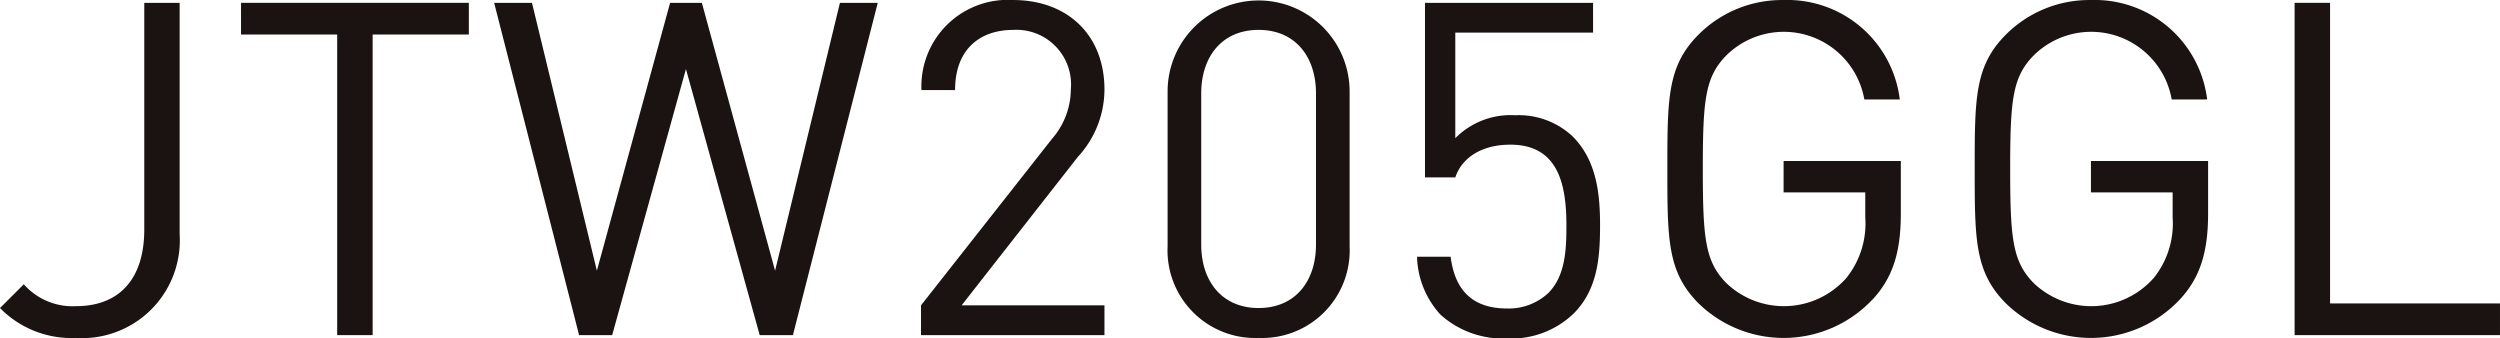 <svg xmlns="http://www.w3.org/2000/svg" width="167.292" height="22.645" viewBox="0 0 167.292 22.645"><g transform="translate(-10468.992 113.742)"><path d="M618.468,164.814a6.7,6.7,0,0,1-5.089-2l1.593-1.59a4.344,4.344,0,0,0,3.5,1.463c2.907,0,4.561-1.842,4.561-5.117V142.39H625.4v15.487a6.542,6.542,0,0,1-6.933,6.938" transform="translate(9855.613 -255.942)" fill="#1b1311"/><path d="M636.063,144.51v20.115H633.69V144.51h-6.434v-2.12H642.5v2.12Z" transform="translate(9857.865 -255.942)" fill="#1b1311"/><path d="M661.823,164.625H659.6l-4.936-17.806-4.936,17.806h-2.214L641.83,142.39h2.531l4.343,17.924,4.9-17.924h2.125l4.9,17.924,4.339-17.924h2.531Z" transform="translate(9860.229 -255.942)" fill="#1b1311"/><path d="M666.406,164.651v-1.993l8.776-11.153a5.074,5.074,0,0,0,1.249-3.283,3.655,3.655,0,0,0-3.871-3.993c-2.061,0-3.873,1.154-3.873,4.025h-2.25a5.78,5.78,0,0,1,6.123-6.026c3.654,0,6.122,2.341,6.122,5.995a6.665,6.665,0,0,1-1.779,4.5l-7.779,9.935h9.558v1.993Z" transform="translate(9864.217 -255.969)" fill="#1b1311"/><path d="M686.693,164.841a5.864,5.864,0,0,1-6.09-6.123v-10.37a6.09,6.09,0,1,1,12.18,0v10.37a5.862,5.862,0,0,1-6.09,6.123m3.84-16.366c0-2.436-1.373-4.248-3.84-4.248s-3.84,1.812-3.84,4.248v10.117c0,2.436,1.373,4.247,3.84,4.247s3.84-1.811,3.84-4.247Z" transform="translate(9866.521 -255.969)" fill="#1b1311"/><path d="M705.43,163.193a5.994,5.994,0,0,1-4.437,1.653,6.23,6.23,0,0,1-4.469-1.6,5.957,5.957,0,0,1-1.559-3.868h2.247c.281,2.214,1.435,3.465,3.781,3.465a3.878,3.878,0,0,0,2.749-1.029c1.159-1.155,1.218-2.935,1.218-4.533,0-2.713-.53-5.4-3.748-5.4-1.939,0-3.247.879-3.687,2.191h-2.029V142.39h11.248v1.993h-9.219v7.064a5.2,5.2,0,0,1,4-1.535,5.281,5.281,0,0,1,3.845,1.409c1.625,1.621,1.842,3.875,1.842,5.964,0,2.223-.185,4.311-1.779,5.909" transform="translate(9868.851 -255.942)" fill="#1b1311"/><path d="M723.093,162.278a8.157,8.157,0,0,1-11.624.253c-2.092-2.1-2.092-4.279-2.092-9s0-6.9,2.092-8.993a7.89,7.89,0,0,1,5.687-2.309,7.577,7.577,0,0,1,7.775,6.652h-2.372a5.473,5.473,0,0,0-9.247-2.935c-1.4,1.44-1.562,2.935-1.562,7.586s.158,6.186,1.562,7.626a5.572,5.572,0,0,0,8.06-.349,5.82,5.82,0,0,0,1.249-4.026V155.1h-5.466V153H725v3.527c0,2.563-.53,4.279-1.9,5.751" transform="translate(9871.189 -255.969)" fill="#1b1311"/><path d="M740.788,162.278a8.157,8.157,0,0,1-11.624.253c-2.092-2.1-2.092-4.279-2.092-9s0-6.9,2.092-8.993a7.892,7.892,0,0,1,5.687-2.309,7.577,7.577,0,0,1,7.776,6.652h-2.372a5.473,5.473,0,0,0-9.247-2.935c-1.4,1.44-1.562,2.935-1.562,7.586s.158,6.186,1.562,7.626a5.572,5.572,0,0,0,8.06-.349,5.82,5.82,0,0,0,1.249-4.026V155.1h-5.466V153h7.839v3.527c0,2.563-.53,4.279-1.9,5.751" transform="translate(9874.061 -255.969)" fill="#1b1311"/><path d="M745.491,164.625V142.39h2.373v20.115h11.37v2.12Z" transform="translate(9877.049 -255.942)" fill="#1b1311"/></g></svg>